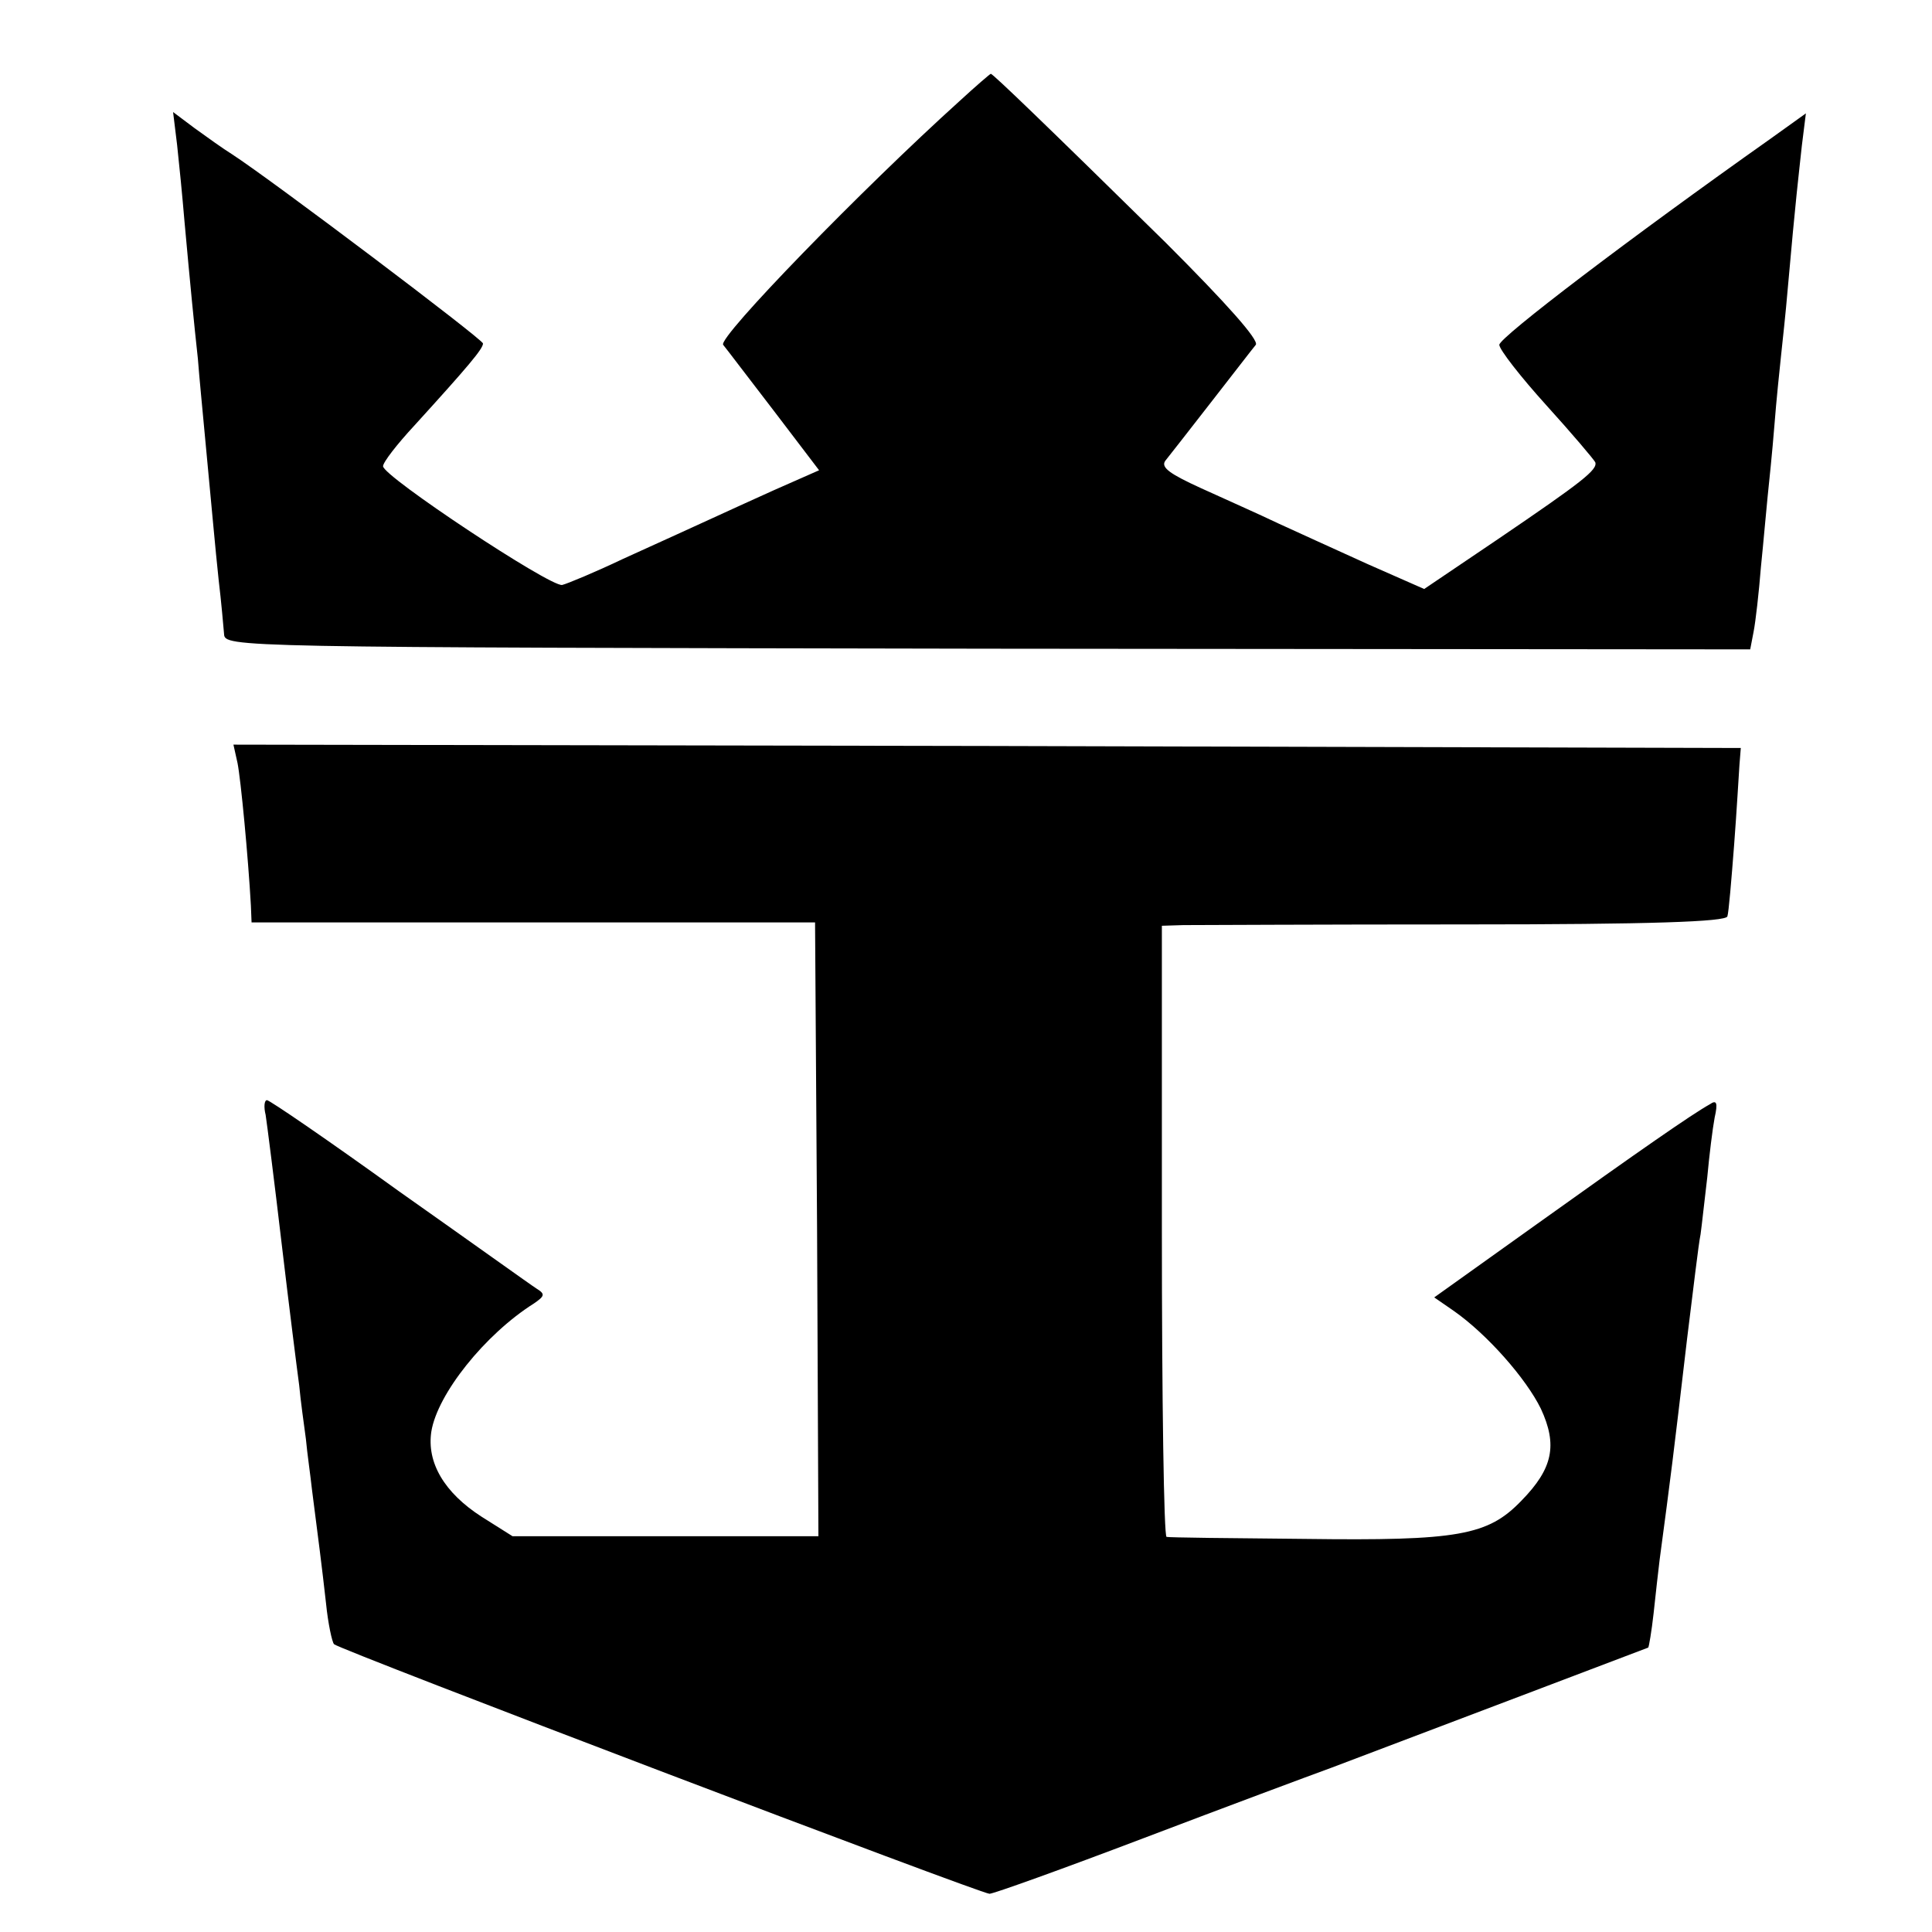 <?xml version="1.0" standalone="no"?>
<!DOCTYPE svg PUBLIC "-//W3C//DTD SVG 20010904//EN"
 "http://www.w3.org/TR/2001/REC-SVG-20010904/DTD/svg10.dtd">
<svg version="1.0" xmlns="http://www.w3.org/2000/svg"
 width="288pt" height="288pt" viewBox="0 0 288 288"
 preserveAspectRatio="xMidYMid meet">
<g transform="translate(0,288) scale(0.1,-0.1)"
fill="#000000" stroke="none">
<path d="M1430 2729 c-144 -130 -360 -352 -352 -363 5 -6 39 -51 76 -99 l67
-88 -68 -30 c-71 -32 -96 -44 -224 -102 -42 -20 -83 -37 -91 -39 -18 -3 -267
162 -267 177 0 6 21 33 47 61 80 88 102 114 102 122 0 6 -314 243 -374 282
-13 8 -38 26 -56 39 l-32 24 6 -49 c3 -27 8 -78 11 -114 9 -99 14 -150 20
-205 2 -27 7 -77 10 -110 13 -137 15 -163 21 -220 4 -33 7 -69 8 -80 1 -20 9
-20 1138 -22 l1137 -1 5 26 c3 15 8 59 11 97 4 39 8 86 10 105 2 19 7 67 10
105 3 39 8 86 10 105 2 19 7 64 10 100 12 136 16 166 21 213 l6 48 -53 -38
c-208 -147 -404 -296 -404 -307 0 -7 32 -48 70 -90 39 -43 71 -81 73 -85 4
-11 -19 -29 -144 -114 l-111 -75 -84 37 c-46 21 -106 48 -134 61 -27 13 -79
36 -114 52 -46 21 -61 31 -54 41 5 6 36 46 68 87 32 41 62 80 67 86 5 7 -43
61 -134 152 -180 177 -258 252 -261 252 -1 0 -22 -18 -47 -41z"/>
<path d="M354 1743 c5 -25 16 -141 20 -213 l1 -25 420 0 420 0 3 -457 2 -458
-228 0 -228 0 -46 29 c-56 36 -82 81 -75 127 9 56 80 145 153 191 16 11 17 14
4 22 -8 5 -100 71 -205 145 -104 75 -193 136 -197 136 -4 0 -5 -10 -2 -22 2
-13 13 -99 24 -193 11 -93 23 -188 26 -210 2 -22 7 -58 10 -80 2 -22 7 -56 9
-75 9 -70 15 -116 21 -170 3 -30 9 -58 12 -61 10 -9 964 -372 977 -372 6 0
109 37 230 83 121 46 247 93 280 105 129 49 470 178 472 179 1 1 5 24 8 51 3
28 7 64 9 80 17 127 20 151 41 330 9 72 17 141 20 155 2 14 6 52 10 85 3 33 8
73 11 89 5 22 3 27 -7 20 -27 -15 -106 -70 -257 -178 l-154 -110 29 -20 c50
-35 108 -101 130 -146 25 -54 18 -89 -29 -137 -50 -52 -94 -60 -323 -57 -110
1 -203 2 -206 3 -4 0 -7 206 -7 456 l0 455 32 1 c17 0 206 1 419 1 278 0 390
4 392 12 2 6 6 54 10 106 4 52 7 106 8 120 l2 25 -1123 3 -1124 2 6 -27z"/>
</g>
</svg>
